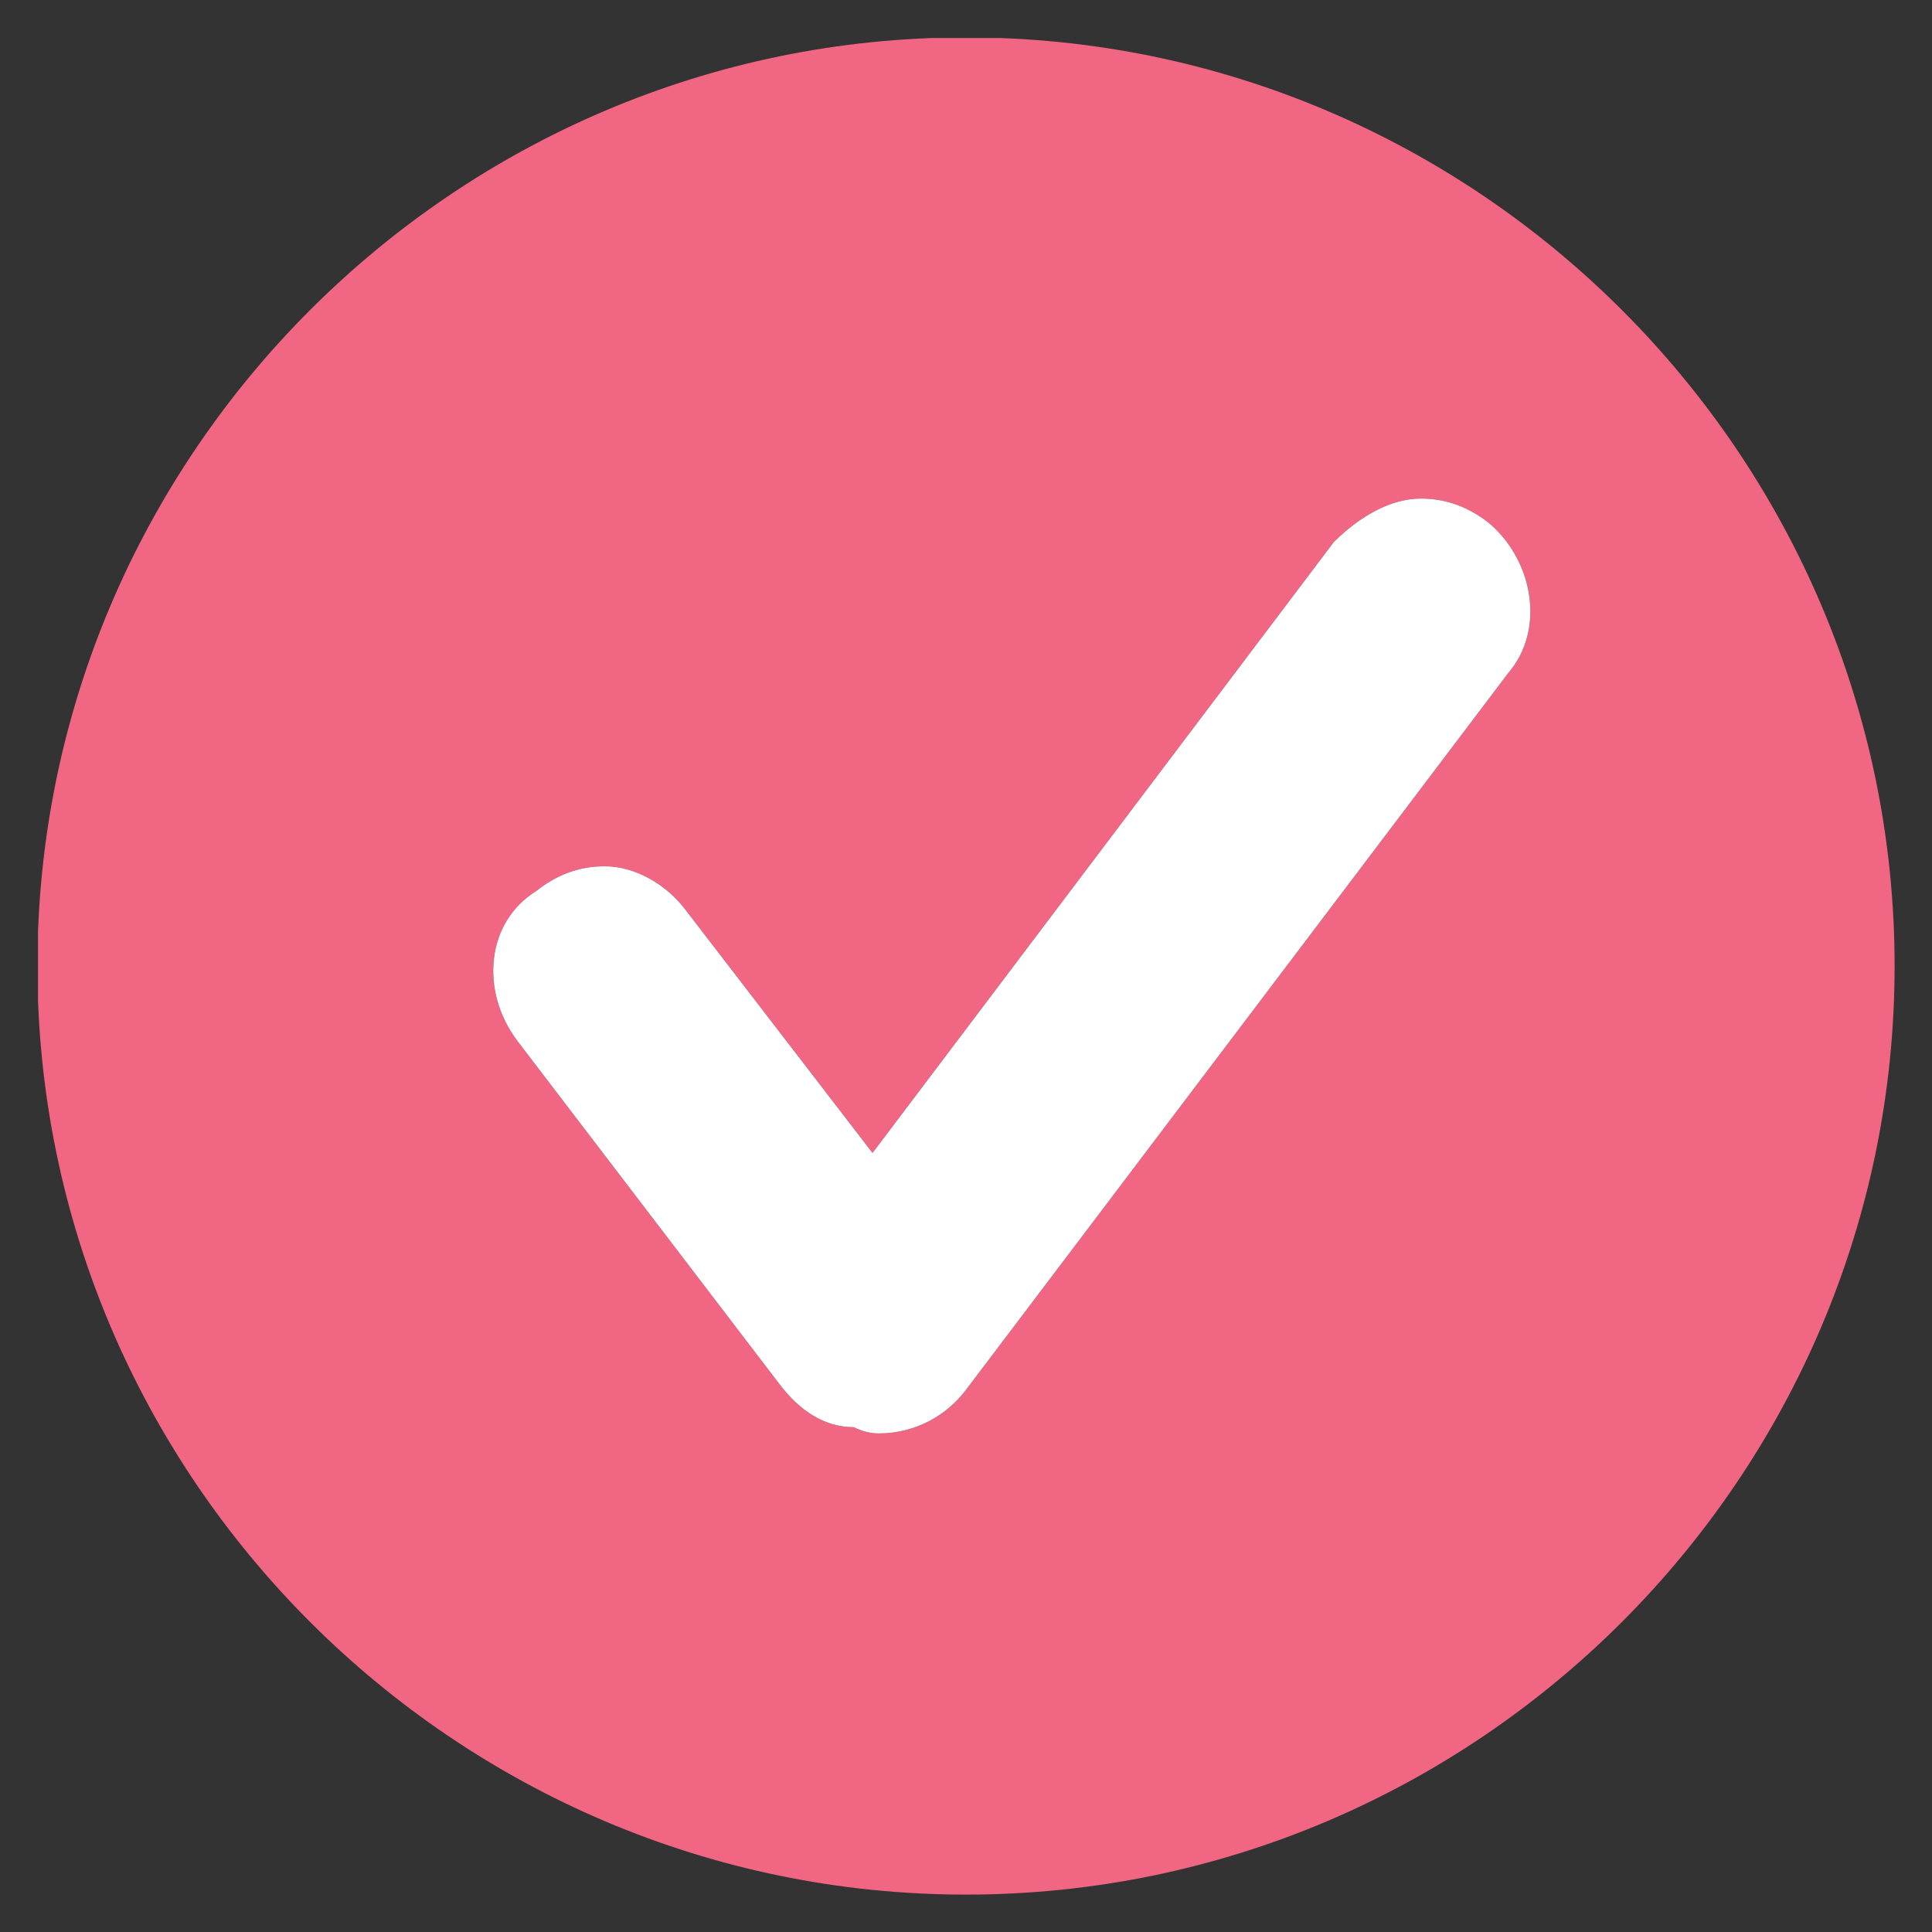 <svg xmlns="http://www.w3.org/2000/svg" viewBox="0 0 31 31" width="31" height="31"><rect x="0" y="0" width="31" height="31" fill="#333333" stroke="none"/><title>Pink Check-svg</title><defs><clipPath clipPathUnits="userSpaceOnUse" id="cp1"><path d="m0.61 0.61h30v30h-30z"></path></clipPath></defs><style>		.s0 { fill: #f16682 } 		.s1 { fill: #ffffff } 	</style><g id="Clip-Path" clip-path="url(#cp1)"><g><path fill-rule="evenodd" class="s0" d="m30.4 15.5c0 8.2-6.7 14.9-14.9 14.9-8.2 0-14.9-6.7-14.9-14.9 0-8.2 6.7-14.9 14.9-14.9 8.2 0 14.9 6.7 14.9 14.9zm-6.5-7.1q-0.5-0.4-1.1-0.4c-0.5 0-1 0.3-1.4 0.7l-7.4 9.8-3-3.9c-0.3-0.4-0.8-0.7-1.3-0.7q-0.6 0-1.1 0.4c-0.8 0.5-0.9 1.6-0.3 2.4l4.2 5.5c0.3 0.4 0.7 0.7 1.2 0.7q0.2 0.1 0.4 0.1c0.6 0 1.1-0.3 1.4-0.7l8.7-11.5c0.6-0.7 0.4-1.8-0.3-2.4z"></path></g></g><path class="s1" d="m24.2 10.8l-8.7 11.5c-0.3 0.4-0.8 0.7-1.4 0.7q-0.2 0-0.4-0.1c-0.5 0-0.9-0.3-1.2-0.7l-4.2-5.5c-0.6-0.8-0.5-1.9 0.3-2.4q0.5-0.4 1.1-0.4c0.5 0 1 0.3 1.3 0.7l3 3.9 7.4-9.8c0.4-0.4 0.9-0.7 1.4-0.7q0.6 0 1.1 0.4c0.7 0.6 0.9 1.7 0.3 2.4z"></path></svg>